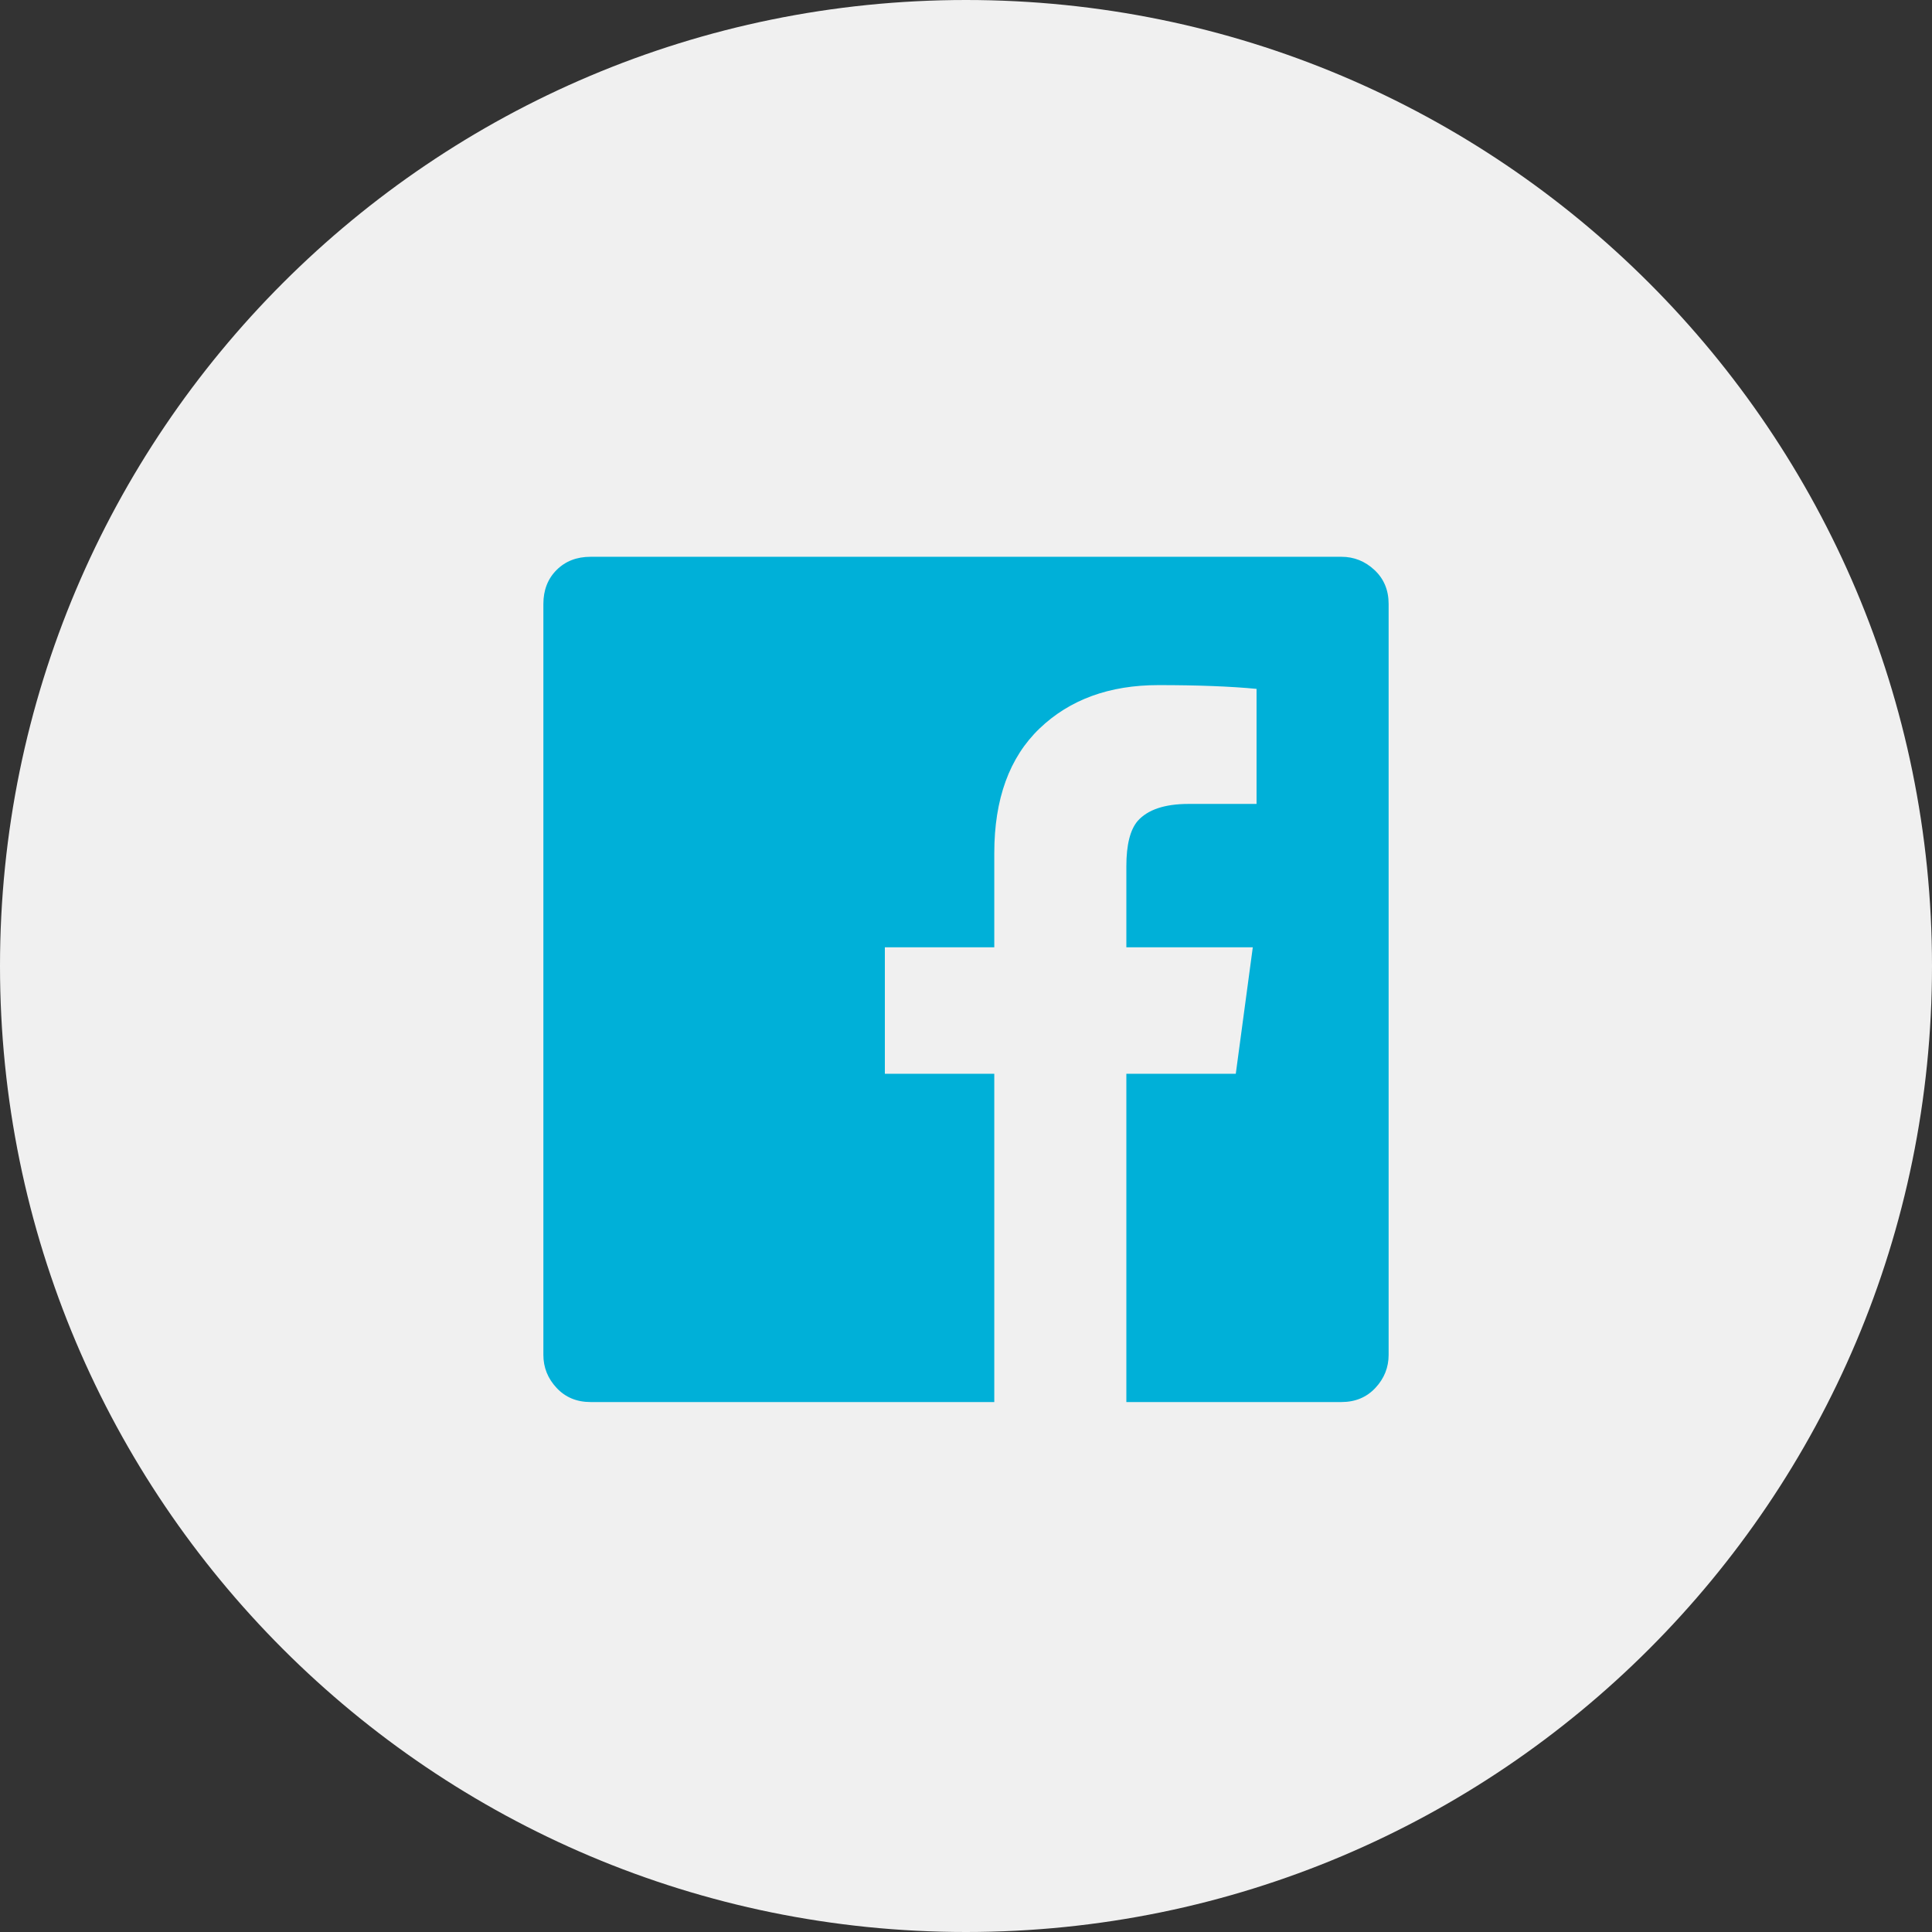 <svg width="36" height="36" viewBox="0 0 36 36" fill="none" xmlns="http://www.w3.org/2000/svg">
<rect x="0" y="0" width="36" height="36" fill="#333333" stroke="none"/>
<path d="M18 36C27.941 36 36 27.941 36 18C36 8.059 27.941 0 18 0C8.059 0 0 8.059 0 18C0 27.941 8.059 36 18 36Z" fill="#F0F0F0"/>
<path fill-rule="evenodd" clip-rule="evenodd" d="M25.875 11.254V25.246C25.875 25.48 25.793 25.686 25.629 25.861C25.465 26.037 25.254 26.125 24.996 26.125H20.988V20.008H23.027L23.344 17.652H20.988V16.141C20.988 15.742 21.059 15.461 21.199 15.297C21.387 15.086 21.703 14.98 22.148 14.98H23.414V12.836C22.922 12.789 22.312 12.766 21.586 12.766C20.672 12.766 19.934 13.035 19.371 13.574C18.809 14.113 18.527 14.887 18.527 15.895V17.652H16.488V20.008H18.527V26.125H11.004C10.746 26.125 10.535 26.037 10.371 25.861C10.207 25.686 10.125 25.48 10.125 25.246V11.254C10.125 10.996 10.207 10.785 10.371 10.621C10.535 10.457 10.746 10.375 11.004 10.375H24.996C25.23 10.375 25.436 10.457 25.611 10.621C25.787 10.785 25.875 10.996 25.875 11.254Z" fill="#00B0D8"/>
</svg>
